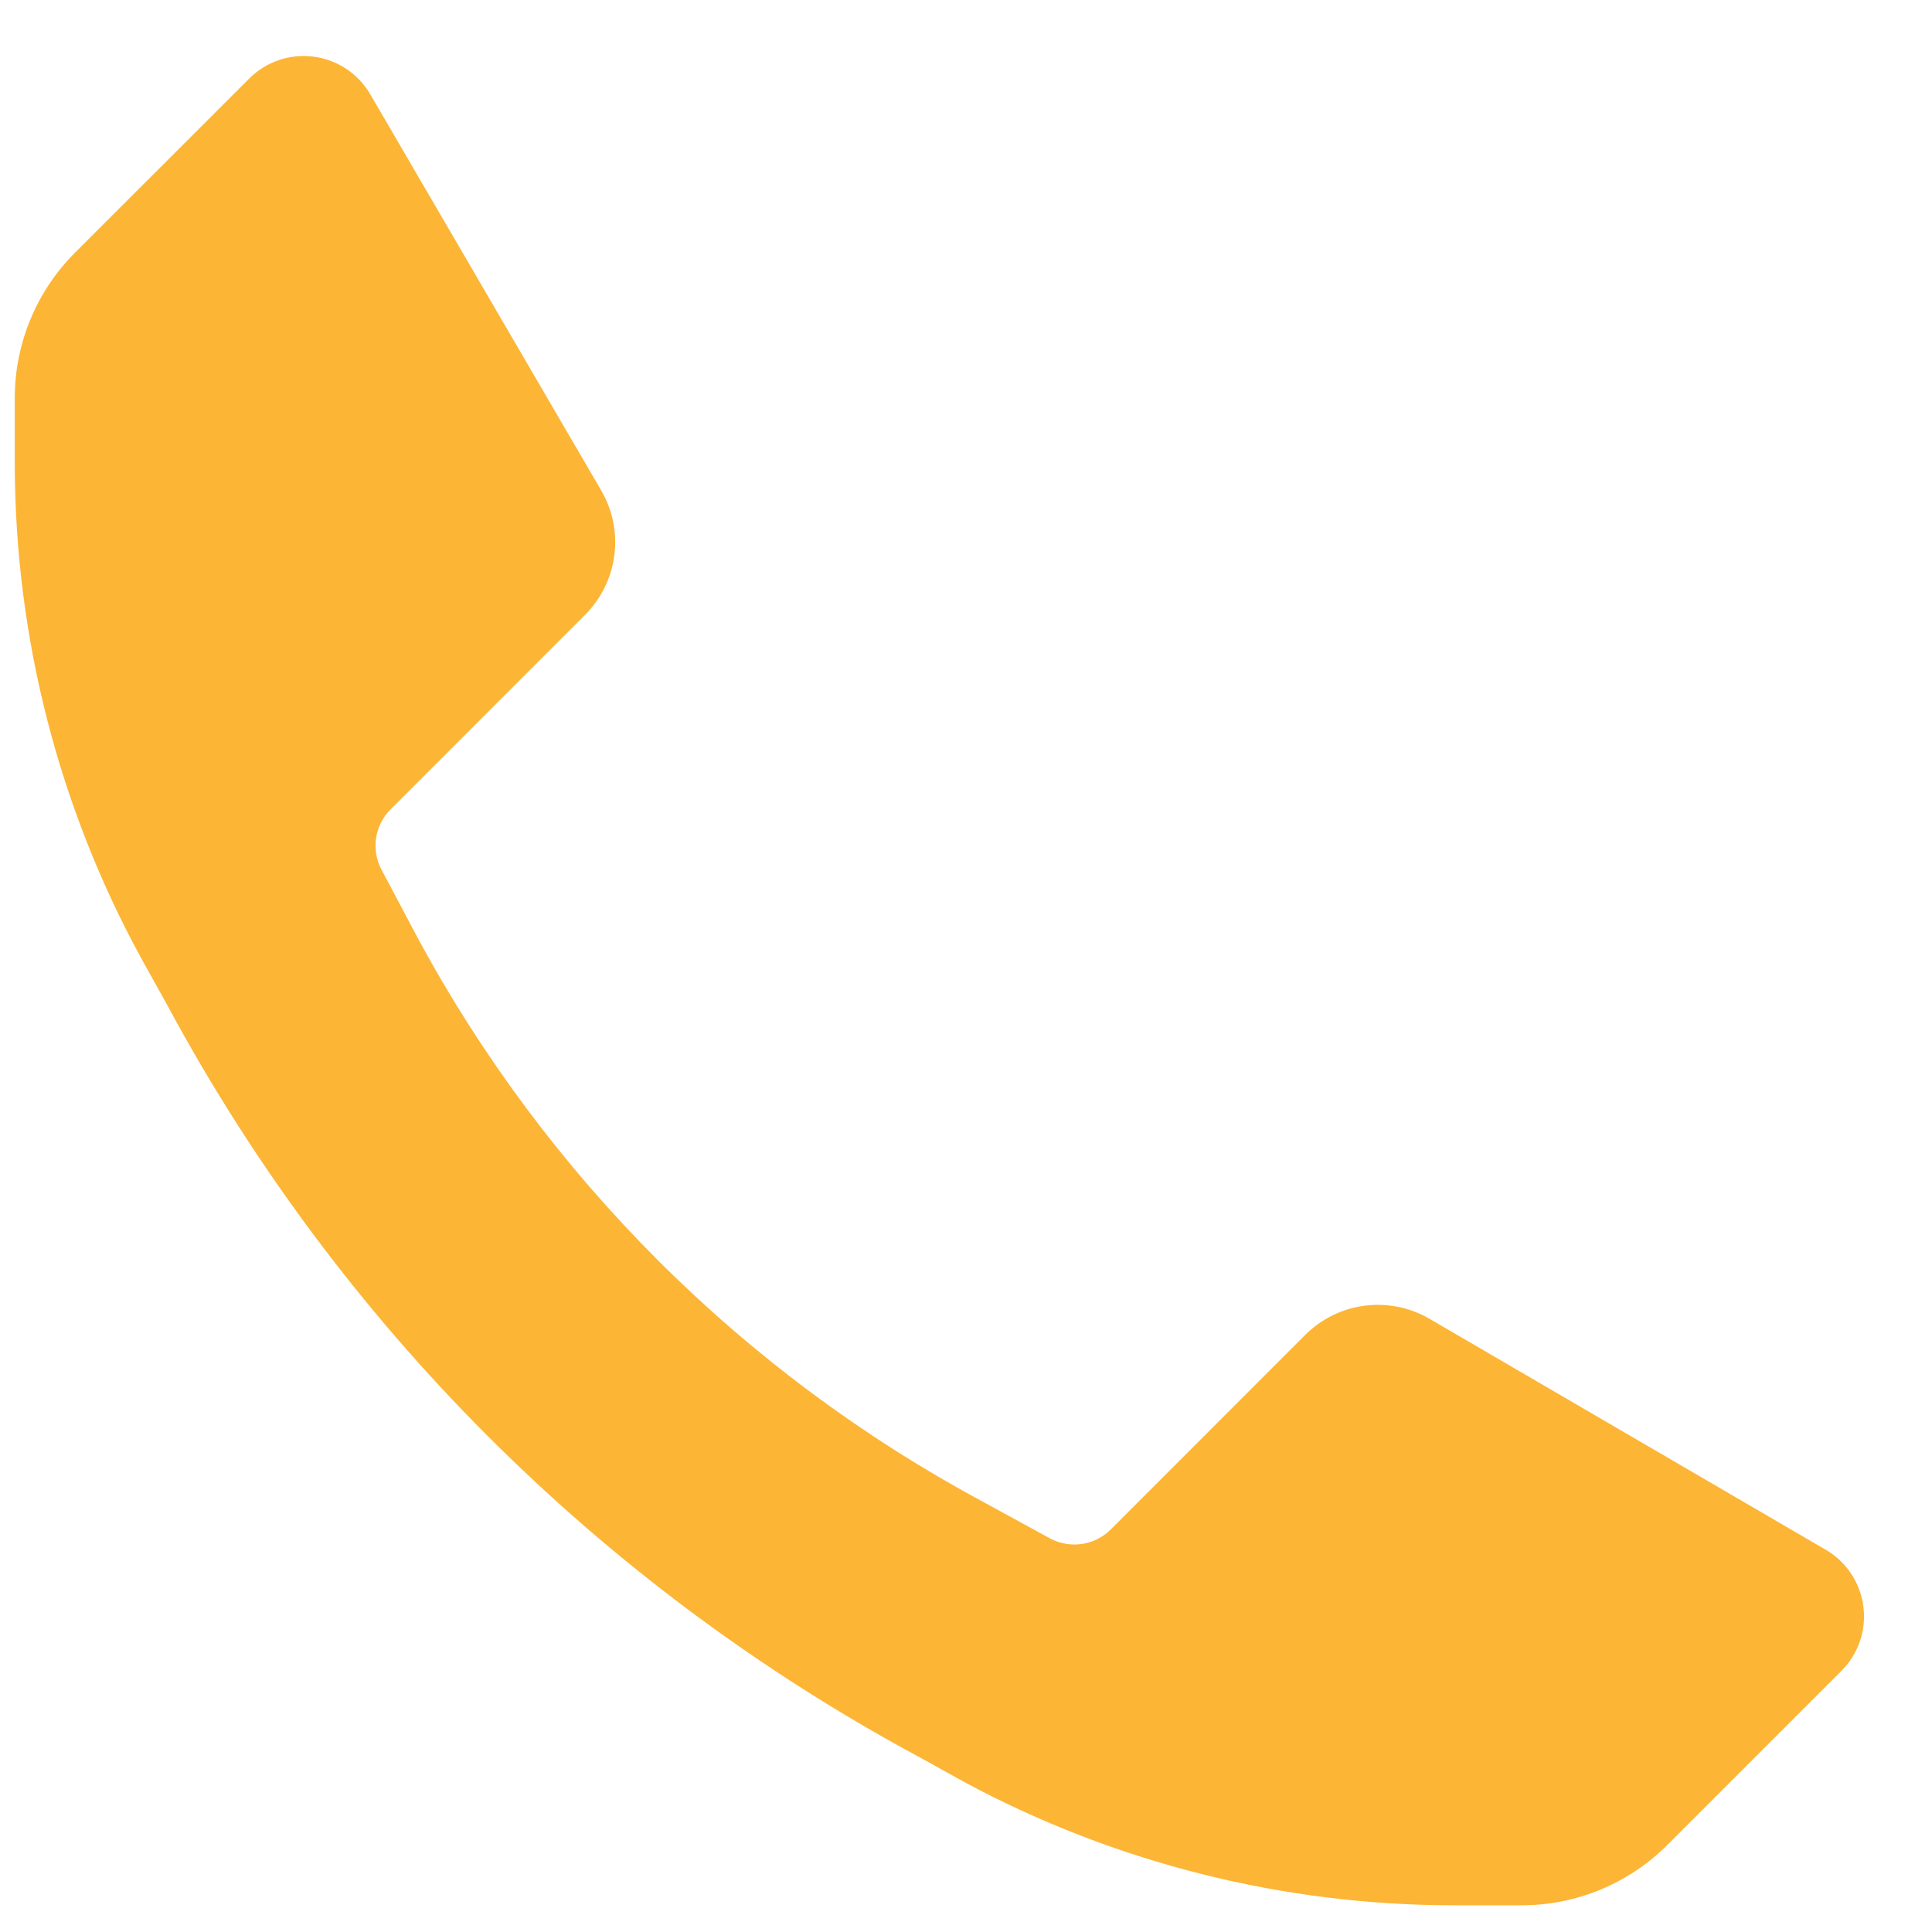 <?xml version="1.0" encoding="utf-8" ?>
<svg width="23" height="23" viewBox="0 0 23 23" fill="none" xmlns="http://www.w3.org/2000/svg">
<path d="M17.297 22.682C15.275 22.68 13.284 22.18 11.5 21.226L10.95 20.921C7.147 18.876 4.03 15.759 1.986 11.956L1.68 11.406C0.701 9.612 0.185 7.604 0.176 5.56V4.741C0.175 4.089 0.435 3.464 0.897 3.004L2.964 0.938C3.165 0.735 3.448 0.638 3.731 0.674C4.014 0.71 4.263 0.875 4.407 1.121L7.159 5.842C7.437 6.322 7.357 6.93 6.963 7.321L4.652 9.633C4.46 9.823 4.415 10.116 4.542 10.354L4.97 11.161C6.507 14.009 8.846 16.343 11.696 17.875L12.503 18.316C12.742 18.442 13.035 18.398 13.225 18.206L15.536 15.894C15.928 15.501 16.535 15.42 17.016 15.699L21.736 18.45C21.982 18.594 22.148 18.844 22.183 19.127C22.22 19.409 22.122 19.693 21.92 19.893L19.853 21.96C19.393 22.422 18.768 22.682 18.116 22.682H17.297Z" fill="#FCB535"/>
</svg>
